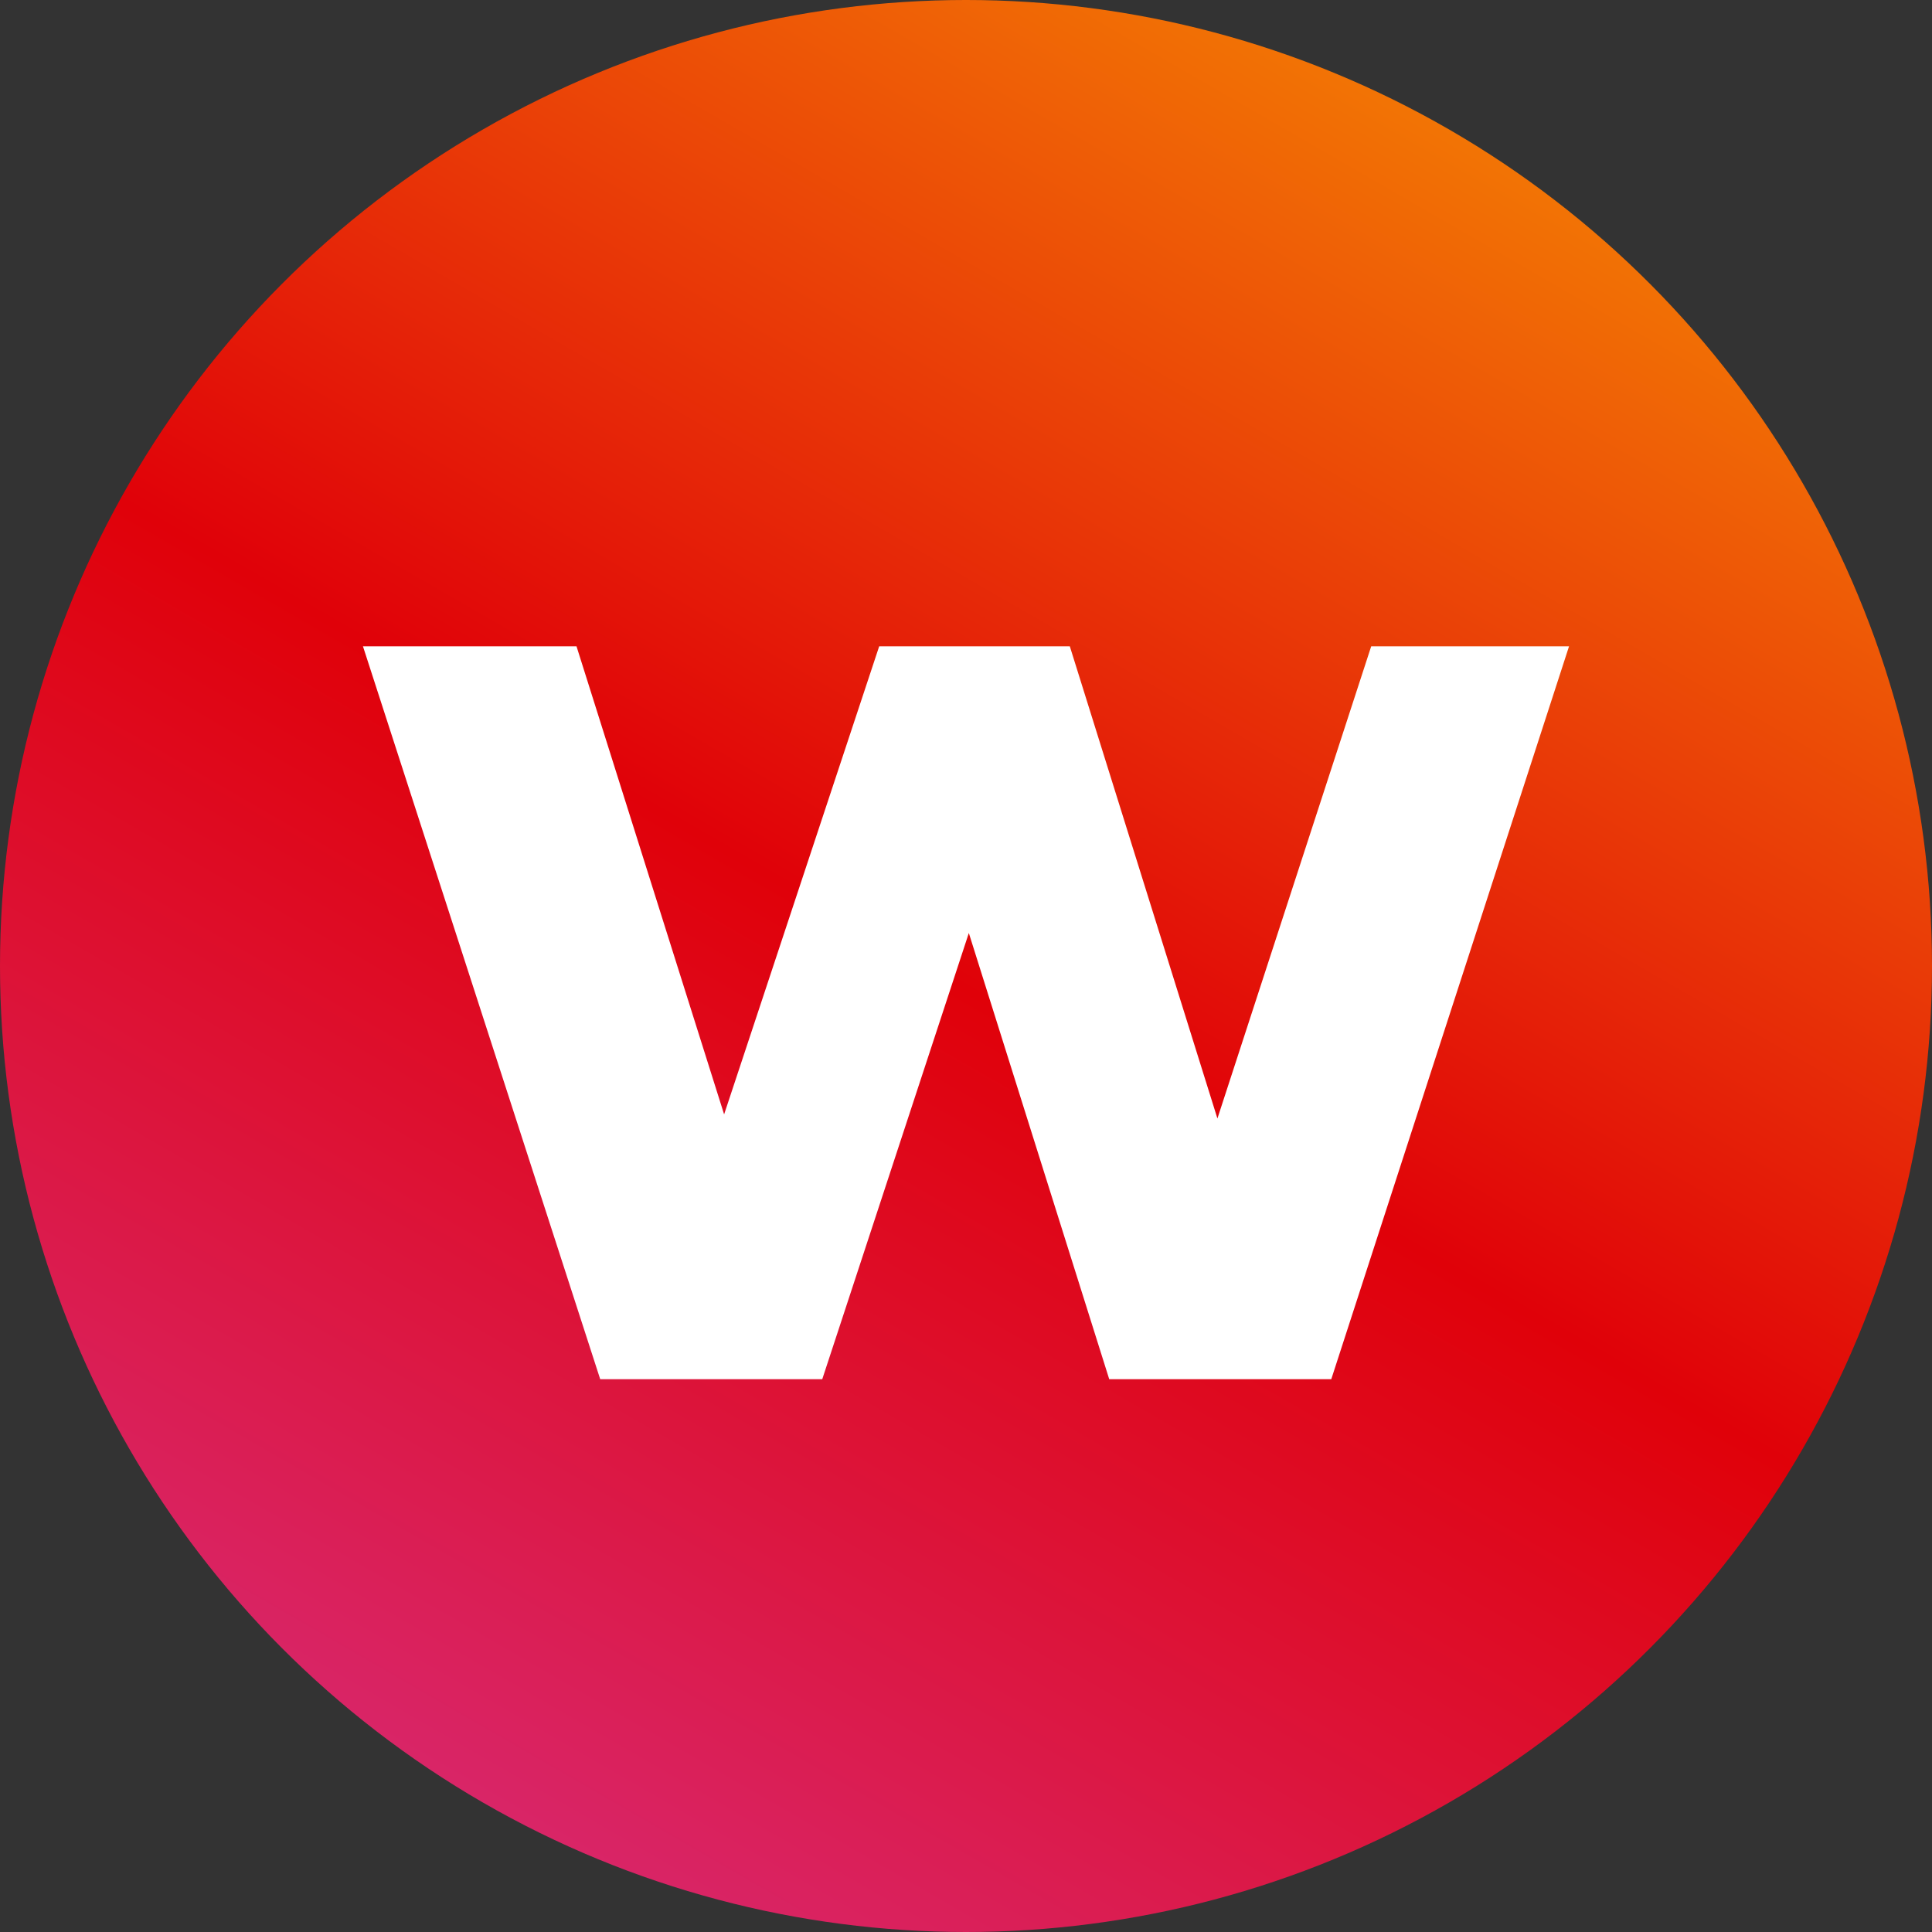 <svg xmlns="http://www.w3.org/2000/svg" xmlns:xlink="http://www.w3.org/1999/xlink" id="Capa_2" data-name="Capa 2" viewBox="0 0 75 75"><rect x="0" y="0" width="75" height="75" fill="#333333" stroke="none"/><defs><linearGradient id="Degradado_sin_nombre_12" data-name="Degradado sin nombre 12" x1="56.25" y1="5.02" x2="18.75" y2="69.98" gradientUnits="userSpaceOnUse"><stop offset="0" stop-color="#f27405"></stop><stop offset=".51" stop-color="#e00109"></stop><stop offset="1" stop-color="#d92567"></stop></linearGradient></defs><g id="Capa_1-2" data-name="Capa 1"><g><circle cx="37.5" cy="37.5" r="37.5" fill="url(#Degradado_sin_nombre_12)"></circle><path d="M60.91,25.09l-9.23,28.45h-8.62l-5.45-17.32-5.69,17.32h-8.62L14.09,25.09h8.29l5.73,18.17,6.02-18.17h7.4l5.73,18.33,5.97-18.33h7.68Z" fill="#fff"></path></g></g></svg>
